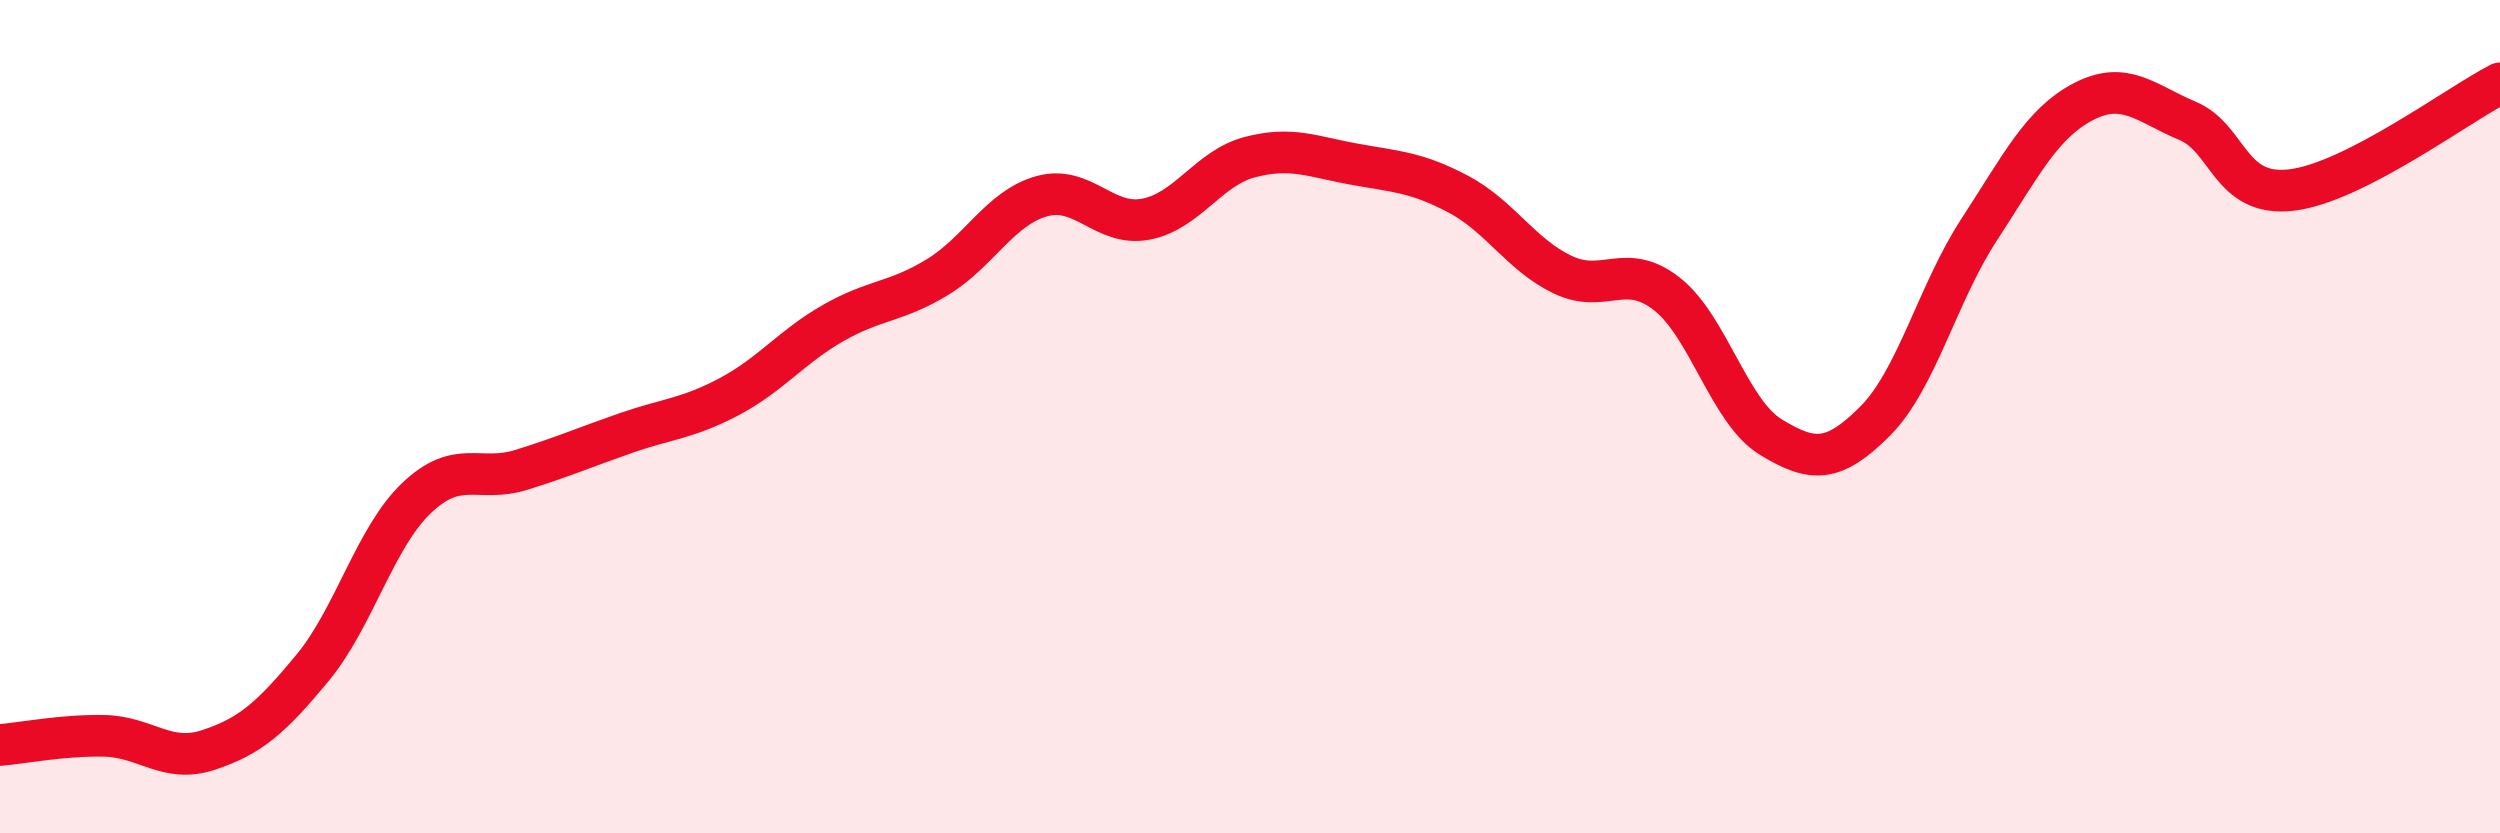 
    <svg width="60" height="20" viewBox="0 0 60 20" xmlns="http://www.w3.org/2000/svg">
      <path
        d="M 0,17.88 C 0.5,17.84 1.5,17.64 2.5,17.66 C 3.5,17.68 4,18.33 5,18 C 6,17.67 6.5,17.24 7.5,16.03 C 8.5,14.82 9,12.9 10,11.95 C 11,11 11.5,11.59 12.5,11.28 C 13.5,10.97 14,10.75 15,10.4 C 16,10.05 16.5,10.05 17.5,9.52 C 18.5,8.99 19,8.32 20,7.75 C 21,7.18 21.5,7.26 22.5,6.65 C 23.5,6.04 24,4.99 25,4.71 C 26,4.43 26.5,5.45 27.5,5.26 C 28.5,5.07 29,4.03 30,3.77 C 31,3.51 31.5,3.76 32.5,3.94 C 33.5,4.12 34,4.13 35,4.66 C 36,5.19 36.5,6.11 37.5,6.59 C 38.5,7.07 39,6.27 40,7.05 C 41,7.83 41.5,9.88 42.5,10.49 C 43.5,11.1 44,11.11 45,10.11 C 46,9.11 46.5,7.04 47.5,5.51 C 48.5,3.98 49,2.96 50,2.44 C 51,1.92 51.5,2.48 52.5,2.9 C 53.5,3.32 53.5,4.74 55,4.56 C 56.5,4.38 59,2.51 60,2L60 20L0 20Z"
        fill="#EB0A25"
        opacity="0.1"
        stroke-linecap="round"
        stroke-linejoin="round"
      />
      <path
        d="M 0,17.88 C 0.5,17.84 1.5,17.64 2.5,17.66 C 3.5,17.68 4,18.33 5,18 C 6,17.67 6.5,17.24 7.5,16.03 C 8.5,14.82 9,12.9 10,11.95 C 11,11 11.5,11.59 12.5,11.28 C 13.5,10.97 14,10.75 15,10.4 C 16,10.05 16.5,10.05 17.5,9.52 C 18.5,8.99 19,8.32 20,7.75 C 21,7.18 21.5,7.26 22.5,6.65 C 23.5,6.04 24,4.99 25,4.71 C 26,4.43 26.5,5.45 27.5,5.26 C 28.5,5.07 29,4.03 30,3.77 C 31,3.51 31.5,3.76 32.5,3.94 C 33.5,4.12 34,4.13 35,4.66 C 36,5.19 36.5,6.11 37.5,6.59 C 38.5,7.07 39,6.27 40,7.05 C 41,7.83 41.5,9.88 42.5,10.49 C 43.5,11.1 44,11.11 45,10.11 C 46,9.11 46.5,7.04 47.5,5.51 C 48.5,3.98 49,2.96 50,2.44 C 51,1.92 51.5,2.48 52.5,2.9 C 53.5,3.32 53.5,4.74 55,4.56 C 56.5,4.38 59,2.51 60,2"
        stroke="#EB0A25"
        stroke-width="1"
        fill="none"
        stroke-linecap="round"
        stroke-linejoin="round"
      />
    </svg>
  